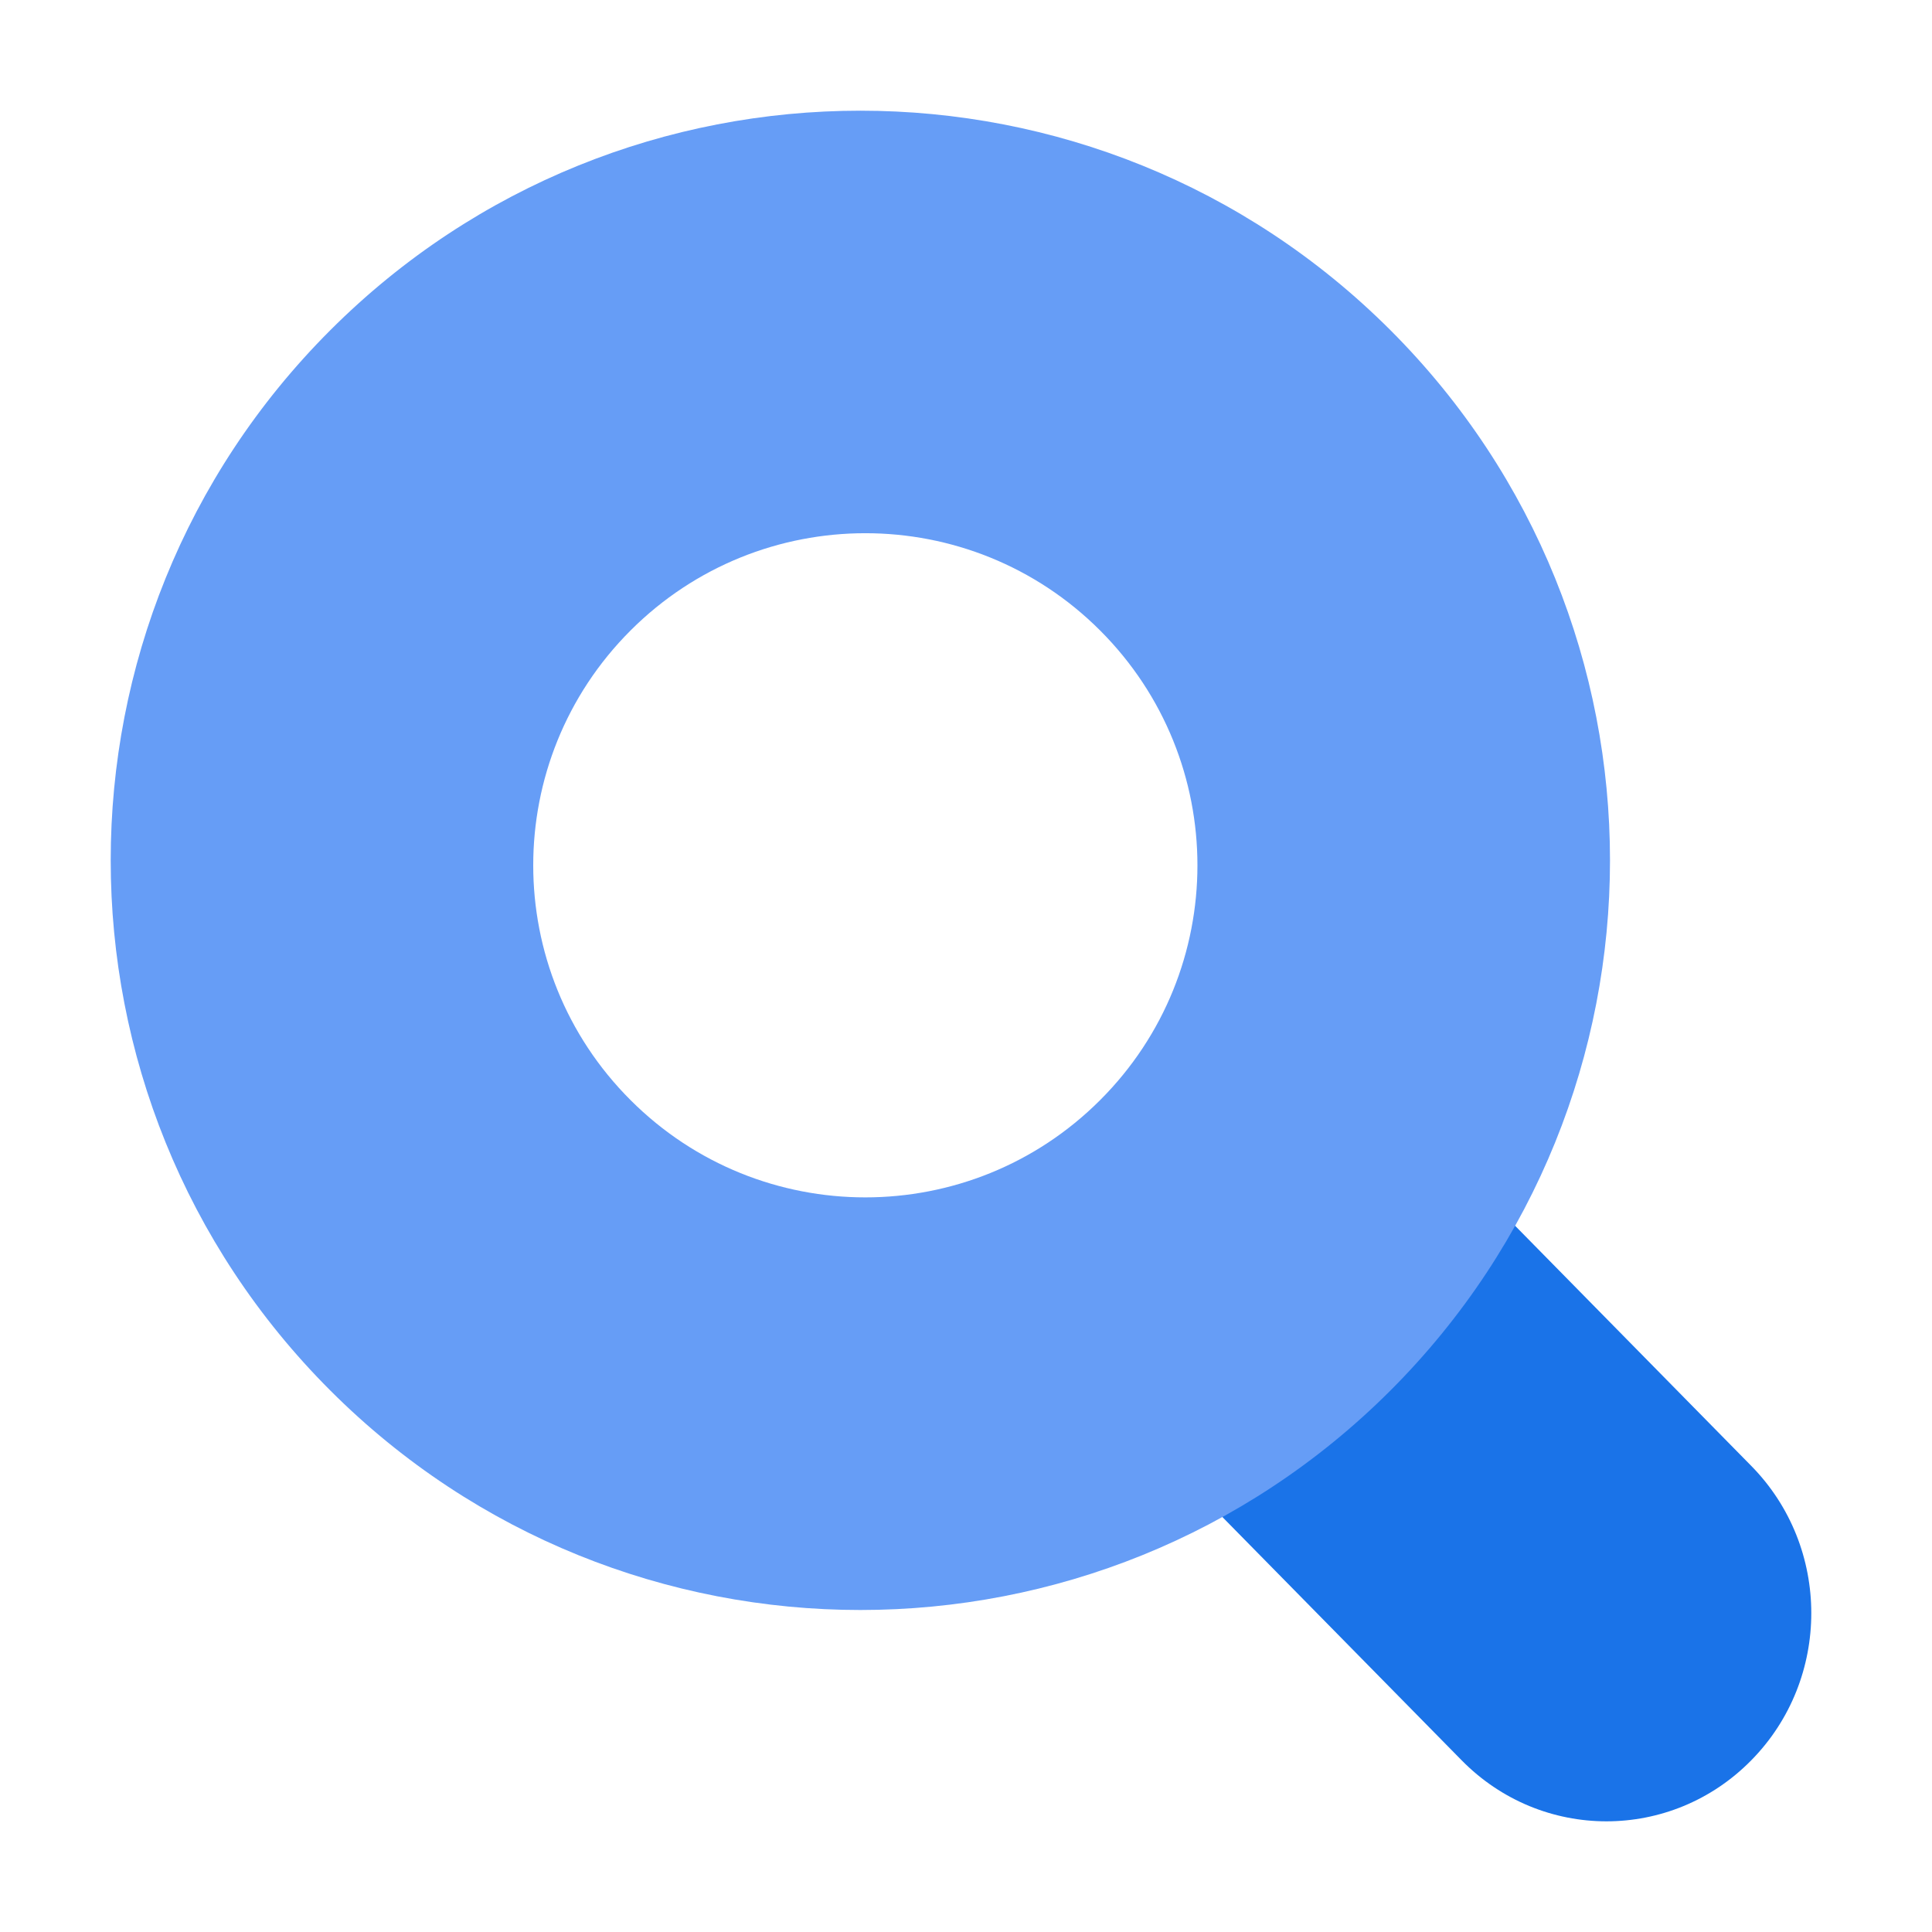 <svg width="24" height="24" viewBox="0 0 24 24" fill="none" xmlns="http://www.w3.org/2000/svg">
<g clip-path="url(#clip0_63203_225)">
<path d="M21.755 18.21L18.598 15L15 18.657L18.157 21.867C19.151 22.878 20.761 22.878 21.755 21.867C22.749 20.858 22.749 19.22 21.755 18.21Z" fill="#1A73E8"/>
<path d="M17.273 4.102C13.636 0.466 7.739 0.466 4.103 4.102C0.466 7.739 0.466 13.636 4.103 17.273C7.739 20.909 13.636 20.909 17.273 17.273C20.909 13.636 20.909 7.739 17.273 4.102ZM13.666 13.666C12.055 15.277 9.444 15.277 7.833 13.666C6.221 12.055 6.221 9.444 7.833 7.832C9.444 6.221 12.055 6.221 13.666 7.832C15.278 9.444 15.278 12.056 13.666 13.666Z" fill="#669DF6"/>
</g>
<defs>
<clipPath id="clip0_63203_225">
<rect width="24" height="24" fill="white"/>
</clipPath>
</defs>
</svg>
